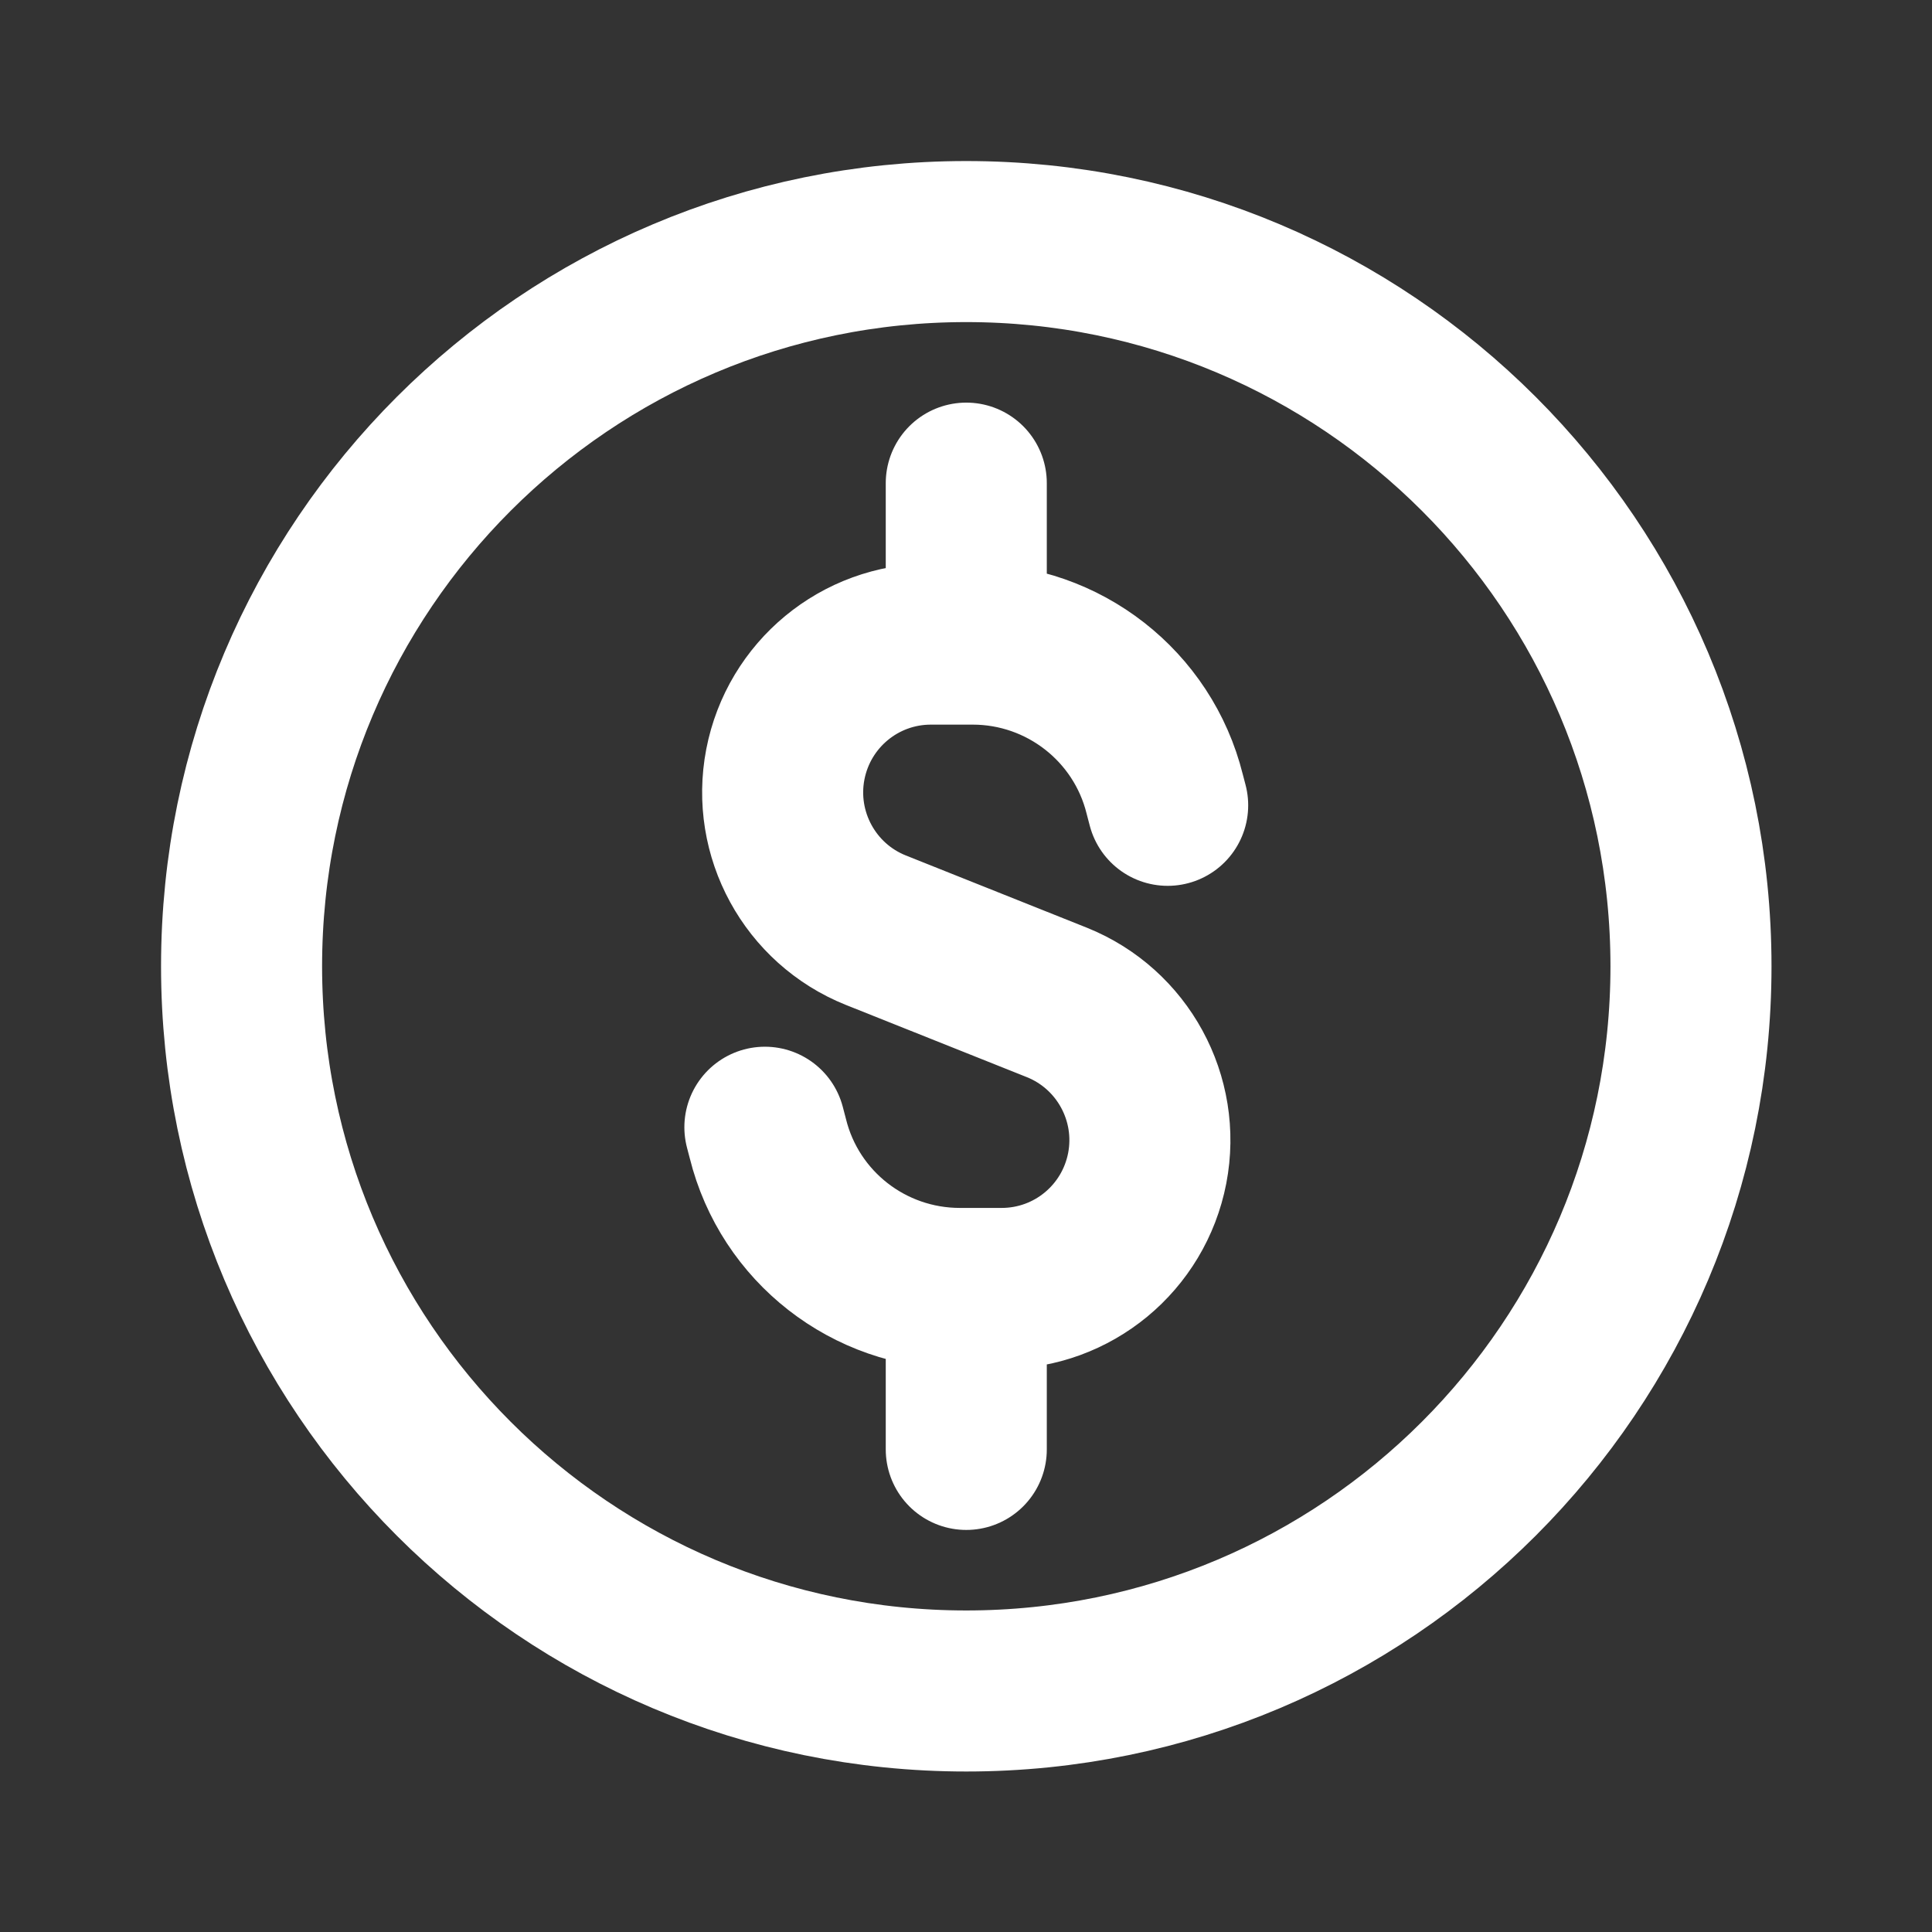 <?xml version="1.0" encoding="UTF-8"?>
<svg xmlns="http://www.w3.org/2000/svg" xmlns:xlink="http://www.w3.org/1999/xlink" width="28px" height="28px" viewBox="0 0 28 28" version="1.1">
<rect x="0" y="0" width="28" height="28" fill="#333333" stroke="none"/>
<g id="surface1">
<path style="fill:none;stroke-width:2;stroke-linecap:round;stroke-linejoin:round;stroke:rgb(100%,100%,100%);stroke-opacity:1;stroke-miterlimit:4;" d="M 14.501 10.001 L 14.464 9.86 C 14.193 8.769 13.209 7.999 12.08 7.999 L 11.561 7.999 C 10.677 7.999 9.921 8.625 9.753 9.492 C 9.586 10.359 10.058 11.223 10.875 11.551 L 13.125 12.449 C 13.942 12.777 14.414 13.641 14.247 14.508 C 14.079 15.375 13.323 16.001 12.439 16.001 L 11.92 16.001 C 10.791 16.001 9.807 15.234 9.536 14.14 L 9.499 13.999 M 12 6 L 12 7.999 M 12 16.001 L 12 18 M 21 12 C 21 16.972 16.972 21 12 21 C 7.028 21 3 16.972 3 12 C 3 7.028 7.028 3 12 3 C 16.972 3 21 7.028 21 12 Z M 21 12 " transform="matrix(1.167,0,0,1.167,0,0)"/>
</g>
</svg>
